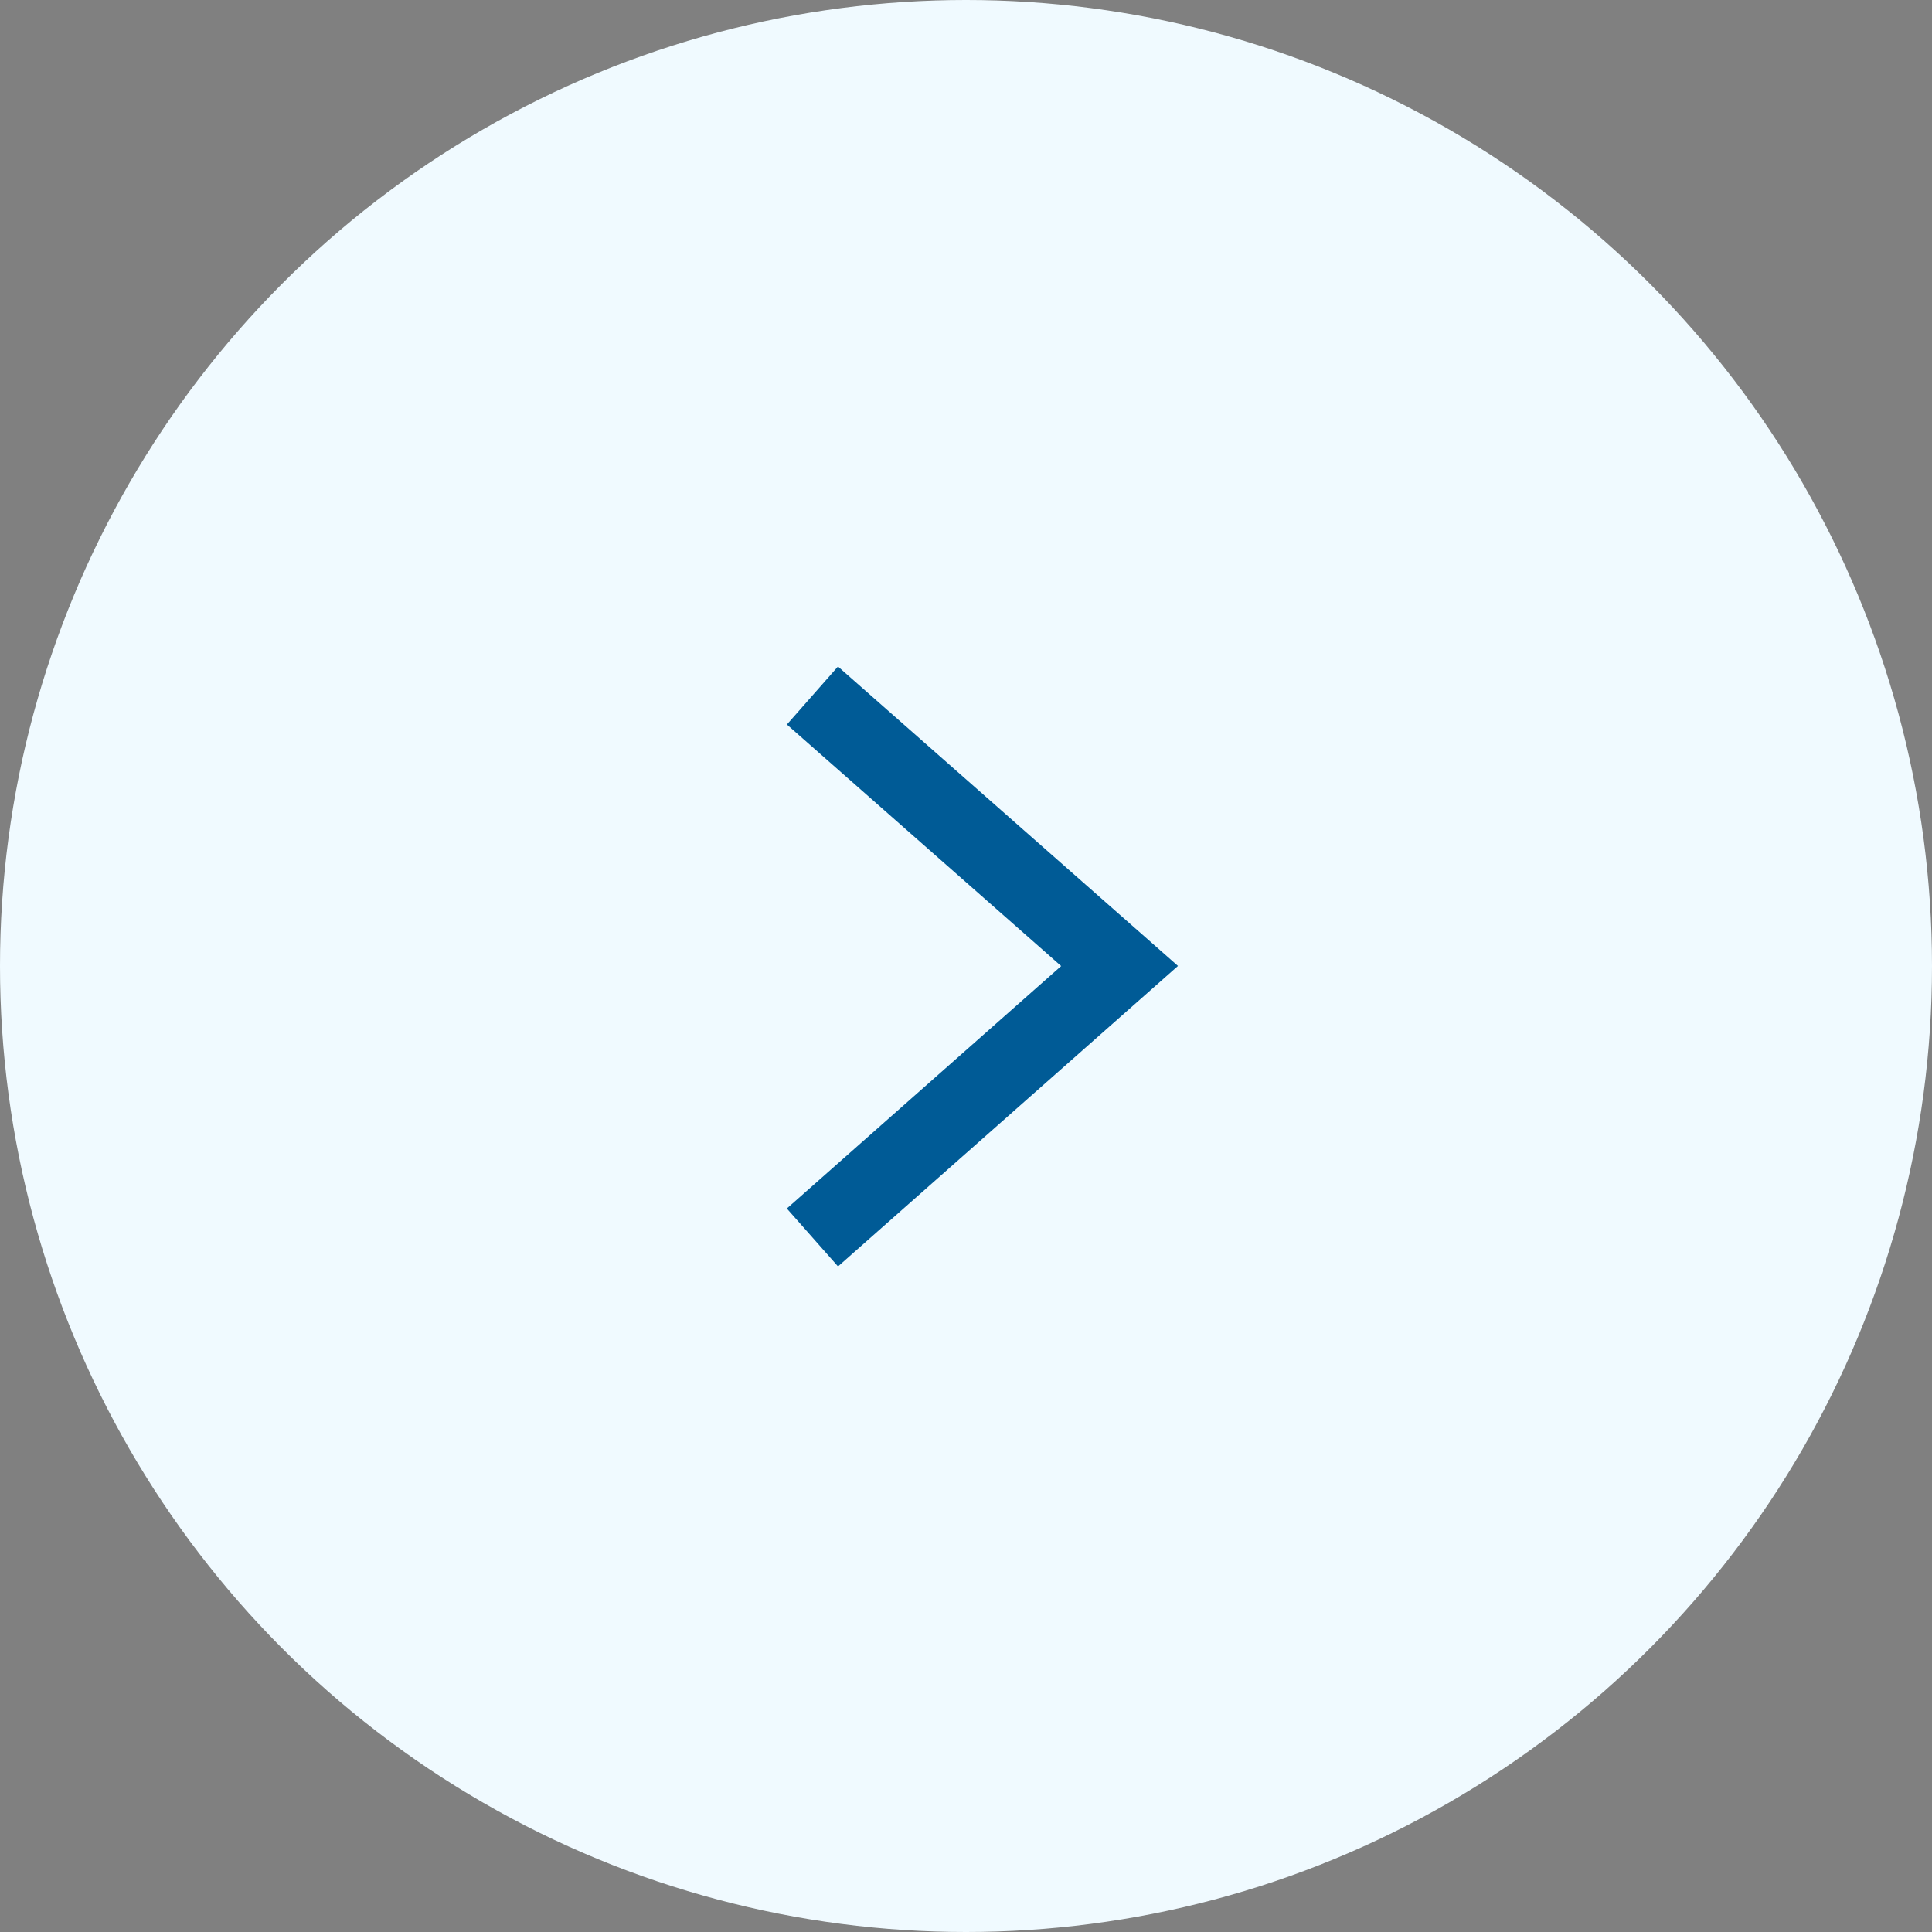 <?xml version="1.0" encoding="UTF-8"?>
<svg id="_レイヤー_2" data-name="レイヤー_2" xmlns="http://www.w3.org/2000/svg" width="19.5" height="19.5" viewBox="0 0 19.5 19.5">
  <rect x="0" y="0" width="19.5" height="19.5" fill="#808080" stroke="none"/>
  <defs>
    <style>
      .cls-1 {
        fill: none;
        stroke: #005b96;
        stroke-miterlimit: 10;
        stroke-width: .78px;
      }

      .cls-2 {
        fill: #f0faff;
      }
    </style>
  </defs>
  <g id="design">
    <g>
      <circle class="cls-2" cx="9.75" cy="9.75" r="9.75"/>
      <polyline class="cls-1" points="8.2 12.49 11.3 9.75 8.2 7.02"/>
    </g>
  </g>
</svg>